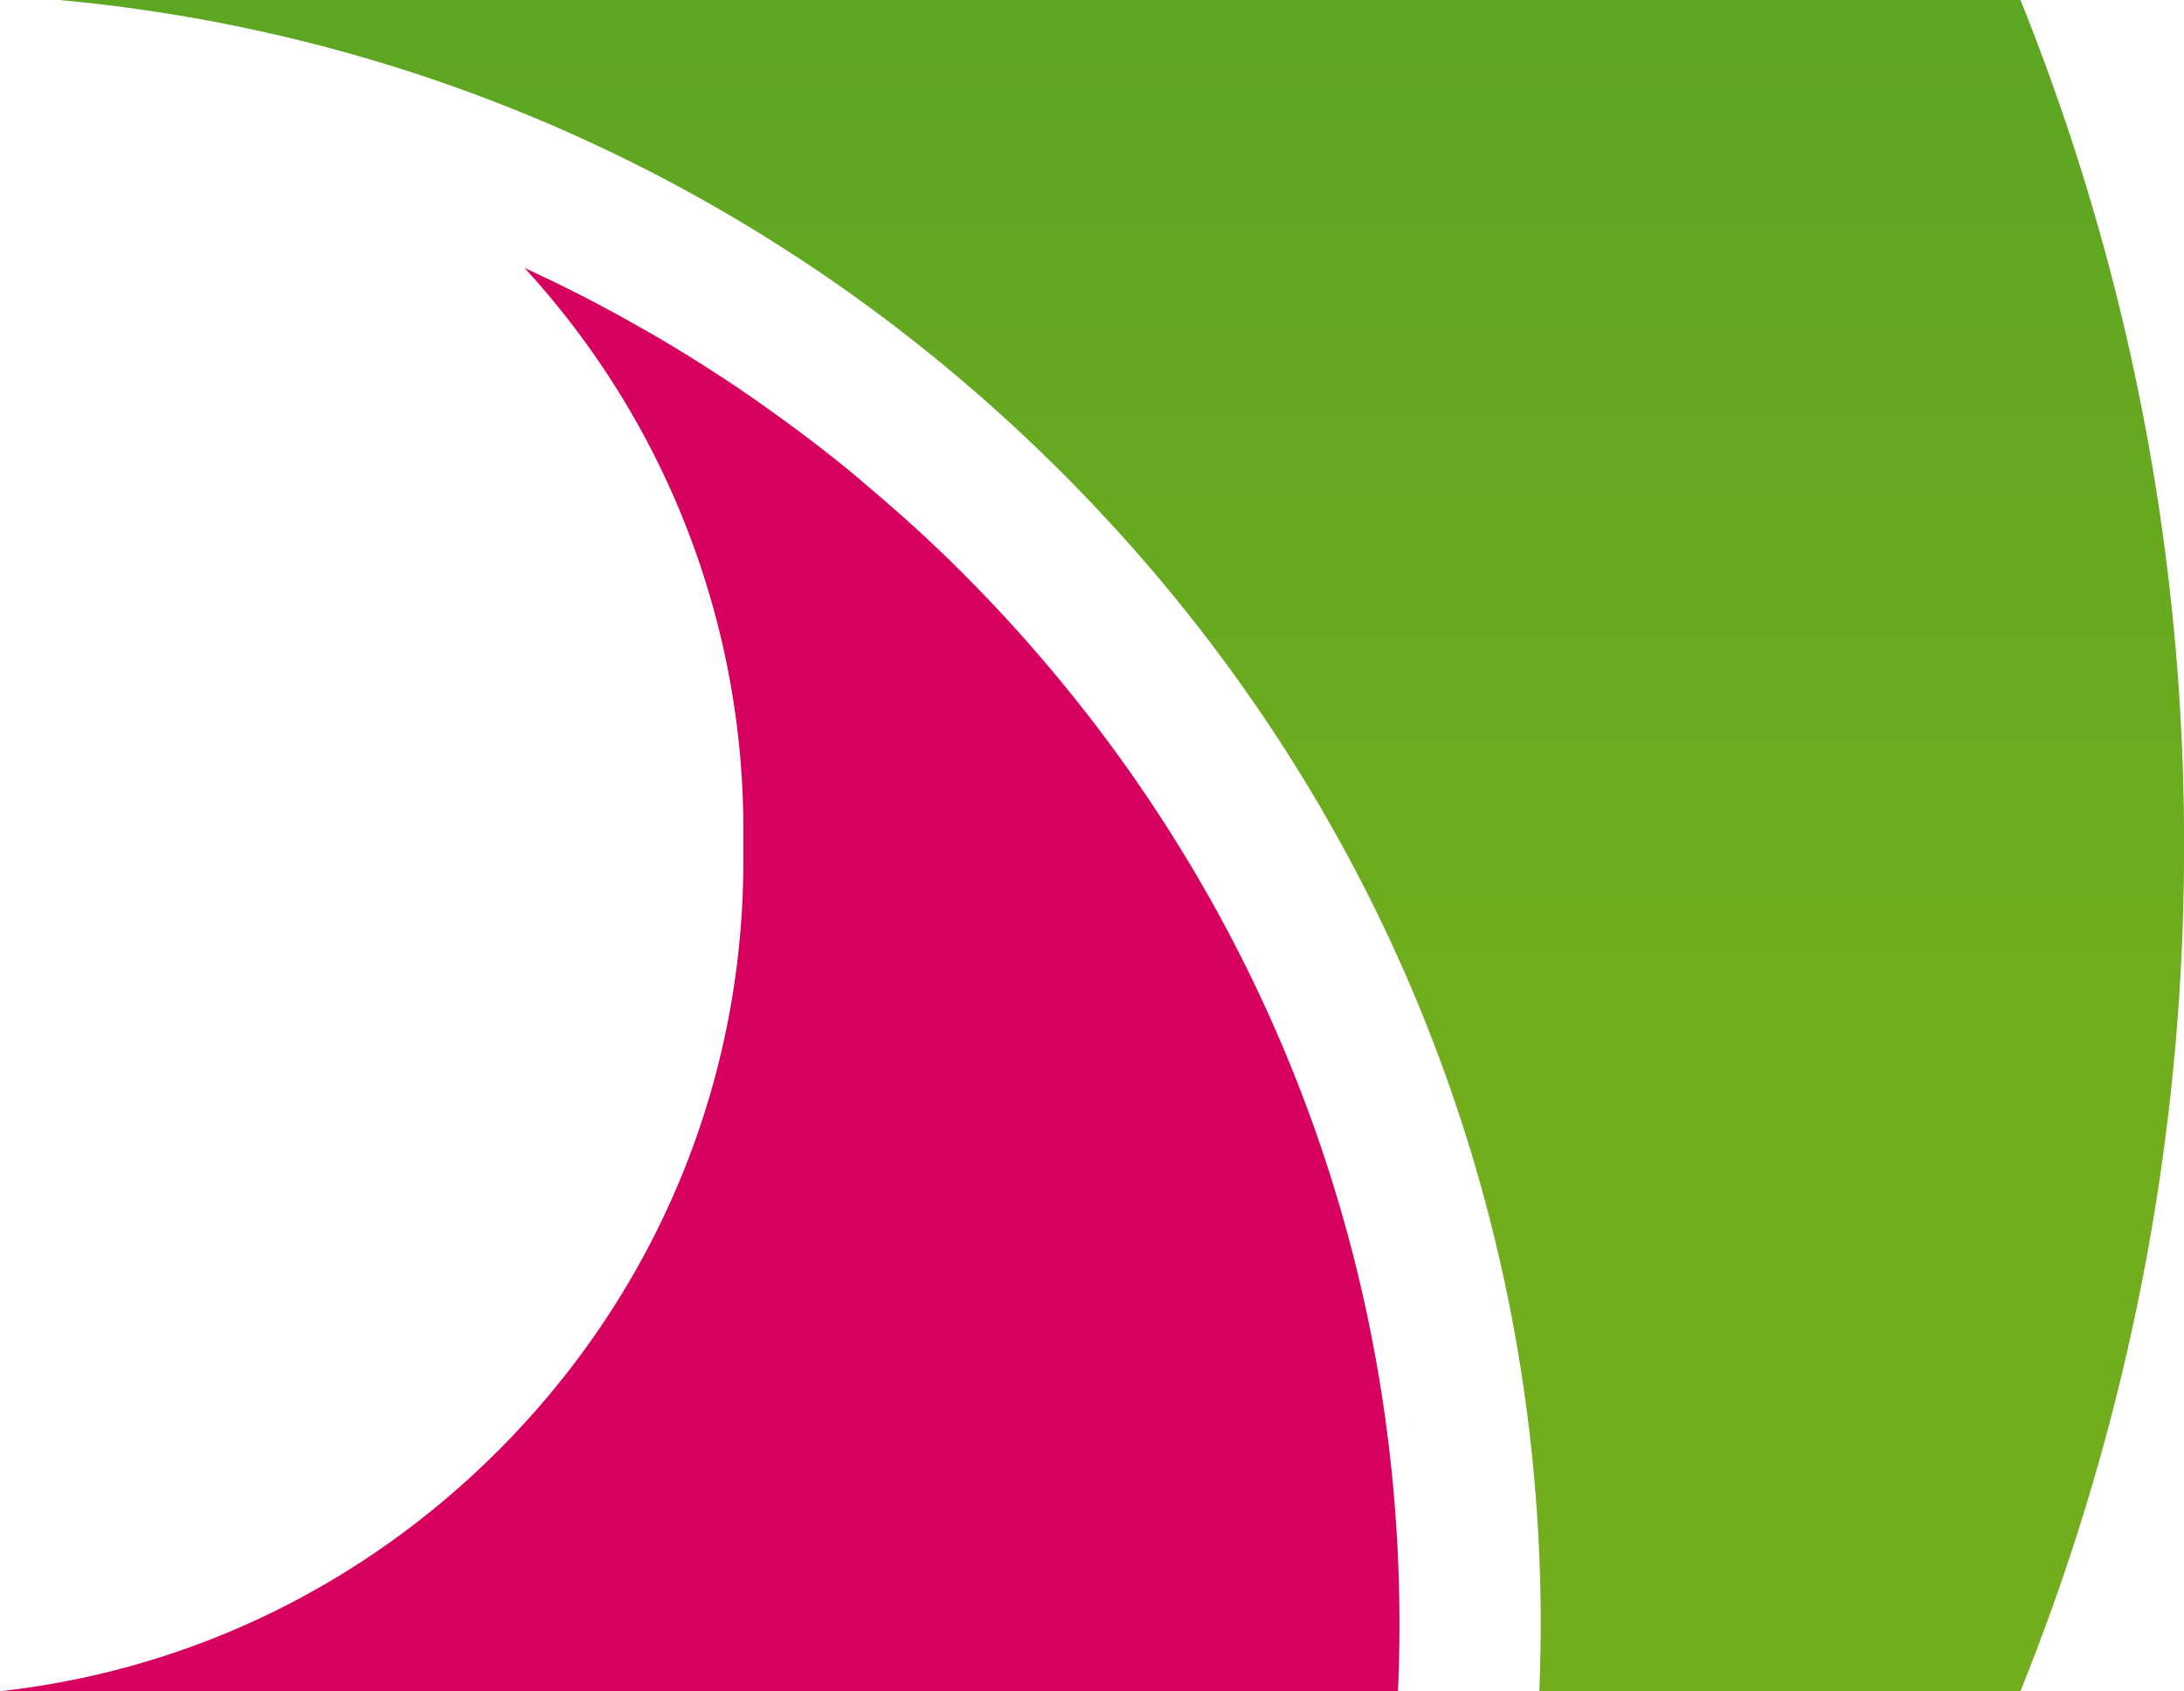 <svg xmlns="http://www.w3.org/2000/svg" xmlns:xlink="http://www.w3.org/1999/xlink" viewBox="0 0 697.22 540"><defs><linearGradient id="linear-gradient" x1="358.08" y1="907.48" x2="358.08" y2="-454.97" gradientUnits="userSpaceOnUse"><stop offset="0.4" stop-color="#72ad1d"/><stop offset="1" stop-color="#419d27"/></linearGradient></defs><title>ActiveSuffolk-BG Graphic</title><g id="Layer_2" data-name="Layer 2"><g id="HomePage"><path d="M337.51,149.42c99,98.28,153.83,228.74,154.35,367.31,0,7.78-.13,15.54-.44,23.27H645a719.48,719.48,0,0,0,52.24-270.19A719.52,719.52,0,0,0,645,0H18.94C138.81,11,250.45,63,337.51,149.42Z" style="fill:url(#linear-gradient)"/><path d="M159,463.22C115.51,506.71,59.9,533.37,0,540H446.29q.51-11.5.47-23.1c-.47-126.54-50.55-245.67-141-335.47-9.51-9.44-19.42-18.33-29.55-26.86-1.12-.95-2.21-1.94-3.34-2.87-9.68-8-19.66-15.53-29.86-22.7-1.65-1.17-3.29-2.35-5-3.49q-15.12-10.35-30.91-19.45c-1.82-1-3.64-2.07-5.46-3.09q-16-9-32.55-16.66c-.53-.24-1.07-.46-1.6-.71a264.79,264.79,0,0,1,69.82,179.53v9.55C237.35,345.7,209.53,412.66,159,463.22Z" style="fill:#d8005f"/></g></g></svg>